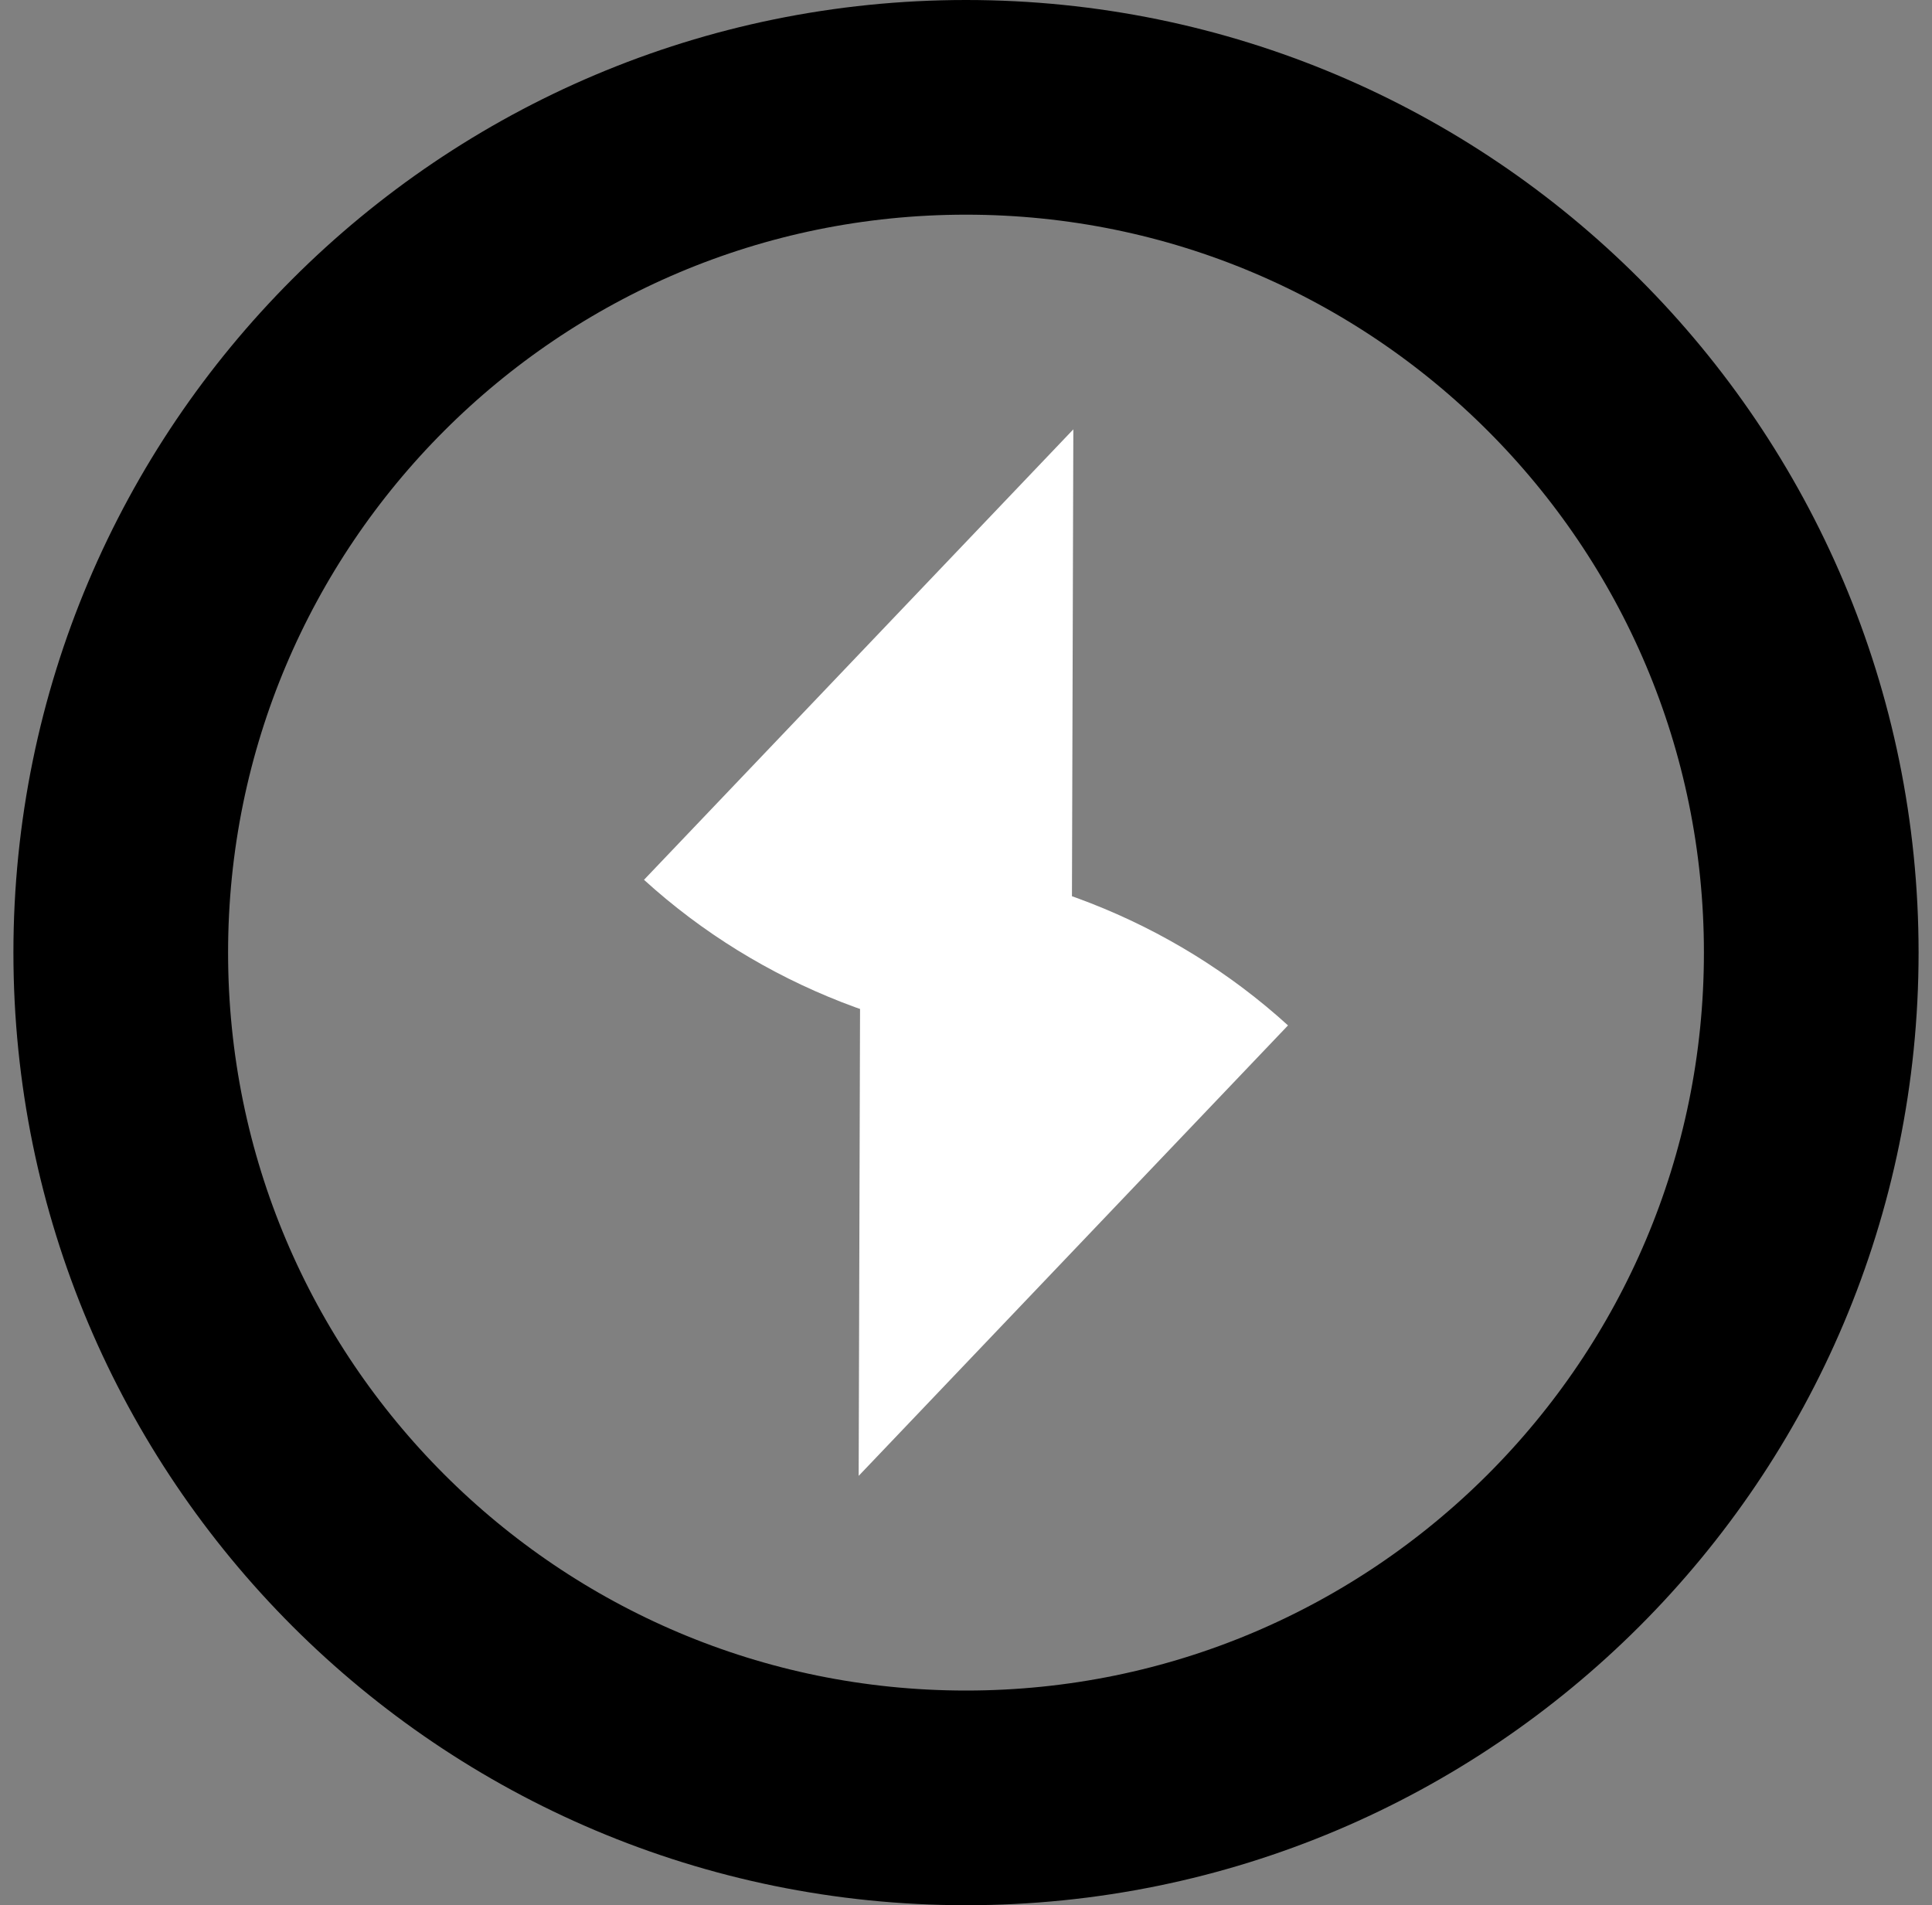 <?xml version="1.0" encoding="UTF-8"?>
<svg width="72px" height="71px" viewBox="0 0 72 71" version="1.1" xmlns="http://www.w3.org/2000/svg" xmlns:xlink="http://www.w3.org/1999/xlink">
    <rect x="0" y="0" width="72" height="71" fill="#808080" stroke="none"/>
    <title>Group 4@2x</title>
    <g id="ADVISORS" stroke="none" stroke-width="1" fill="none" fill-rule="evenodd">
        <g id="Home-ADVISORS" transform="translate(-892, -1504)">
            <g id="Group-4" transform="translate(896.5, 1508)">
                <path d="M19.5,28.787 C23.825,32.723 29.532,34.947 35.432,35 L35.5,12 L19.5,28.787 Z" id="Fill-1" fill="#FFFFFF"></path>
                <path d="M43.5,34.213 C39.175,30.277 33.468,28.053 27.568,28 L27.5,51 L43.5,34.213 Z" id="Fill-3" fill="#FFFFFF"></path>
                <path d="M63,31.5 C63,48.897 48.897,63 31.5,63 C14.103,63 0,48.897 0,31.5 C0,14.103 14.103,0 31.5,0 C48.897,0 63,14.103 63,31.5 Z" id="Stroke-5" stroke="#000000" stroke-width="8"></path>
            </g>
        </g>
    </g>
</svg>